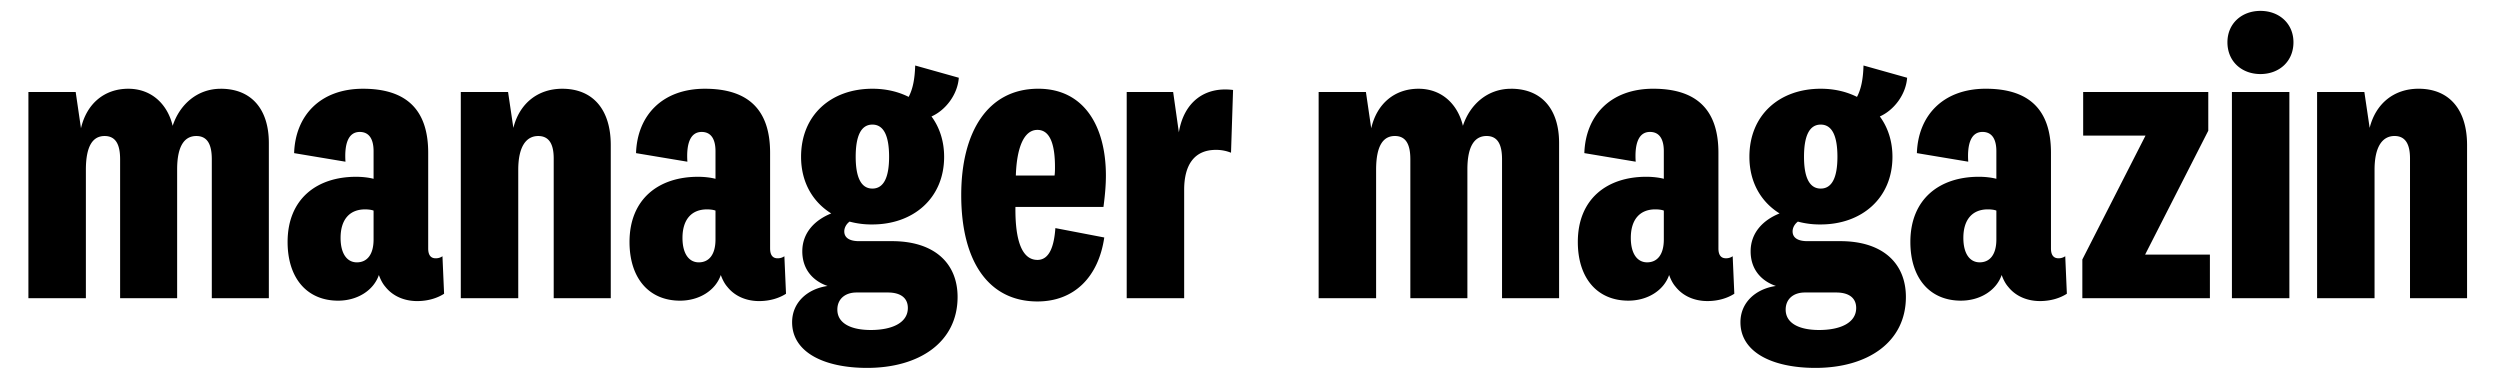 <?xml version="1.0" encoding="UTF-8" standalone="no"?>
<svg
   id="mmo-manager-magazin-mobile"
   width="176"
   height="27"
   viewBox="0 0 176 27"
   fill="none"
   role="img"
   aria-hidden="true"
   version="1.1"
   sodipodi:docname="manager magazin.svg"
   inkscape:version="1.2.1 (9c6d41e410, 2022-07-14)"
   xmlns:inkscape="http://www.inkscape.org/namespaces/inkscape"
   xmlns:sodipodi="http://sodipodi.sourceforge.net/DTD/sodipodi-0.dtd"
   xmlns="http://www.w3.org/2000/svg"
   xmlns:svg="http://www.w3.org/2000/svg">
  <defs
     id="defs7" />
  <sodipodi:namedview
     id="namedview5"
     pagecolor="#ffffff"
     bordercolor="#999999"
     borderopacity="1"
     inkscape:showpageshadow="0"
     inkscape:pageopacity="0"
     inkscape:pagecheckerboard="0"
     inkscape:deskcolor="#d1d1d1"
     showgrid="false"
     inkscape:zoom="2.3988186"
     inkscape:cx="-16.258003"
     inkscape:cy="0.83374373"
     inkscape:window-width="1920"
     inkscape:window-height="1001"
     inkscape:window-x="-8"
     inkscape:window-y="-8"
     inkscape:window-maximized="1"
     inkscape:current-layer="mmo-manager-magazin-mobile" />
  <path
     d="m 15.542,6.248 c 2.18,0 3.385,1.463 3.385,3.816 v 10.93 h -4.016 v -9.782 c 0,-1.005 -0.287,-1.636 -1.09,-1.636 -0.775,0 -1.35,0.603 -1.35,2.353 v 9.066 H 8.456 v -9.783 c 0,-1.005 -0.287,-1.636 -1.09,-1.636 -0.775,0 -1.32,0.603 -1.32,2.382 v 9.037 h -4.046 V 6.478 h 3.328 l 0.373,2.553 c 0.402,-1.75 1.664,-2.783 3.328,-2.783 1.693,0 2.783,1.148 3.127,2.611 0.488,-1.492 1.722,-2.61 3.386,-2.61 z m 14.603,11.247 c 0,0.516 0.23,0.688 0.516,0.688 a 0.802,0.802 0 0 0 0.488,-0.143 l 0.115,2.64 c -0.488,0.315 -1.148,0.516 -1.894,0.516 -0.86,0 -1.693,-0.316 -2.238,-1.004 -0.2,-0.23 -0.344,-0.517 -0.459,-0.832 -0.373,1.09 -1.52,1.807 -2.869,1.807 -2.209,0 -3.557,-1.607 -3.557,-4.131 0,-3.041 2.066,-4.59 4.82,-4.59 0.459,0 0.918,0.057 1.233,0.143 v -1.951 c 0,-0.717 -0.23,-1.349 -0.975,-1.349 -0.775,0 -1.09,0.775 -1.004,2.095 l -3.615,-0.603 c 0.086,-2.64 1.836,-4.533 4.849,-4.533 3.04,0 4.59,1.463 4.59,4.505 z m -3.845,-2.668 c -0.143,-0.058 -0.373,-0.086 -0.602,-0.086 -1.062,0 -1.721,0.688 -1.721,2.008 0,1.119 0.459,1.721 1.147,1.721 0.717,0 1.176,-0.545 1.176,-1.606 z m 9.841,-5.824 c 0.43,-1.722 1.721,-2.755 3.443,-2.755 2.18,0 3.414,1.492 3.414,3.96 v 10.787 h -4.017 v -9.84 c 0,-0.947 -0.287,-1.579 -1.09,-1.579 -0.832,0 -1.406,0.718 -1.406,2.382 v 9.037 h -4.045 V 6.478 h 3.328 z m 18.075,8.492 c 0,0.516 0.23,0.688 0.516,0.688 a 0.802,0.802 0 0 0 0.488,-0.143 l 0.115,2.64 c -0.488,0.315 -1.148,0.516 -1.894,0.516 -0.86,0 -1.693,-0.316 -2.238,-1.004 -0.2,-0.23 -0.344,-0.517 -0.459,-0.832 -0.373,1.09 -1.52,1.807 -2.869,1.807 -2.209,0 -3.557,-1.607 -3.557,-4.131 0,-3.041 2.065,-4.59 4.82,-4.59 0.459,0 0.918,0.057 1.233,0.143 v -1.951 c 0,-0.717 -0.23,-1.349 -0.975,-1.349 -0.775,0 -1.09,0.775 -1.004,2.095 l -3.615,-0.603 c 0.086,-2.64 1.836,-4.533 4.848,-4.533 3.041,0 4.59,1.463 4.59,4.505 v 6.742 z m -3.845,-2.668 c -0.143,-0.058 -0.373,-0.086 -0.602,-0.086 -1.062,0 -1.722,0.688 -1.722,2.008 0,1.119 0.46,1.721 1.148,1.721 0.717,0 1.176,-0.545 1.176,-1.606 z m 10.673,11.073 c -3.012,0 -5.279,-1.09 -5.279,-3.213 0,-1.406 1.09,-2.353 2.496,-2.554 -1.004,-0.344 -1.779,-1.147 -1.779,-2.438 0,-1.32 0.89,-2.21 2.037,-2.669 -1.29,-0.803 -2.123,-2.18 -2.123,-3.987 0,-2.956 2.123,-4.792 5.02,-4.792 0.948,0 1.808,0.201 2.554,0.574 0.287,-0.545 0.43,-1.234 0.46,-2.21 l 3.07,0.862 c -0.087,1.205 -0.948,2.295 -1.923,2.725 0.574,0.775 0.89,1.75 0.89,2.84 0,2.927 -2.181,4.763 -5.05,4.763 a 5.87,5.87 0 0 1 -1.607,-0.2 c -0.23,0.171 -0.373,0.43 -0.373,0.688 0,0.488 0.43,0.688 1.033,0.688 h 2.324 c 3.013,0 4.62,1.578 4.62,3.93 0,3.185 -2.698,4.993 -6.37,4.993 z m 0.258,-2.668 c 1.52,0 2.611,-0.517 2.611,-1.55 0,-0.688 -0.488,-1.09 -1.406,-1.09 h -2.209 c -0.803,0 -1.348,0.46 -1.348,1.205 0,0.976 0.975,1.435 2.352,1.435 z m 0.115,-9.956 c 0.803,0 1.176,-0.803 1.176,-2.237 0,-1.464 -0.373,-2.267 -1.176,-2.267 -0.803,0 -1.176,0.803 -1.176,2.267 0,1.434 0.373,2.237 1.176,2.237 z m 12.882,2.783 3.442,0.66 c -0.401,2.754 -2.094,4.504 -4.705,4.504 -3.414,0 -5.365,-2.782 -5.365,-7.488 0,-4.447 1.865,-7.488 5.423,-7.488 3.242,0 4.762,2.668 4.762,6.111 0,0.631 -0.057,1.349 -0.172,2.21 h -6.197 c -0.029,2.438 0.488,3.73 1.55,3.73 0.86,0 1.176,-1.005 1.262,-2.239 z m -0.058,-3.7 c 0.03,-0.202 0.03,-0.402 0.03,-0.603 0,-1.377 -0.26,-2.611 -1.235,-2.611 -1.004,0 -1.463,1.377 -1.52,3.213 h 2.725 z m 12.423,-1.607 a 2.797,2.797 0 0 0 -1.061,-0.201 c -1.55,0 -2.238,1.09 -2.238,2.811 v 7.632 h -4.045 V 6.478 h 3.27 l 0.402,2.84 c 0.344,-2.094 1.779,-3.242 3.816,-2.984 l -0.144,4.419 z M 106.374,6.247 c 2.181,0 3.386,1.463 3.386,3.816 v 10.93 h -4.017 v -9.782 c 0,-1.005 -0.287,-1.636 -1.09,-1.636 -0.775,0 -1.349,0.603 -1.349,2.353 v 9.066 h -4.016 v -9.783 c 0,-1.005 -0.287,-1.636 -1.09,-1.636 -0.775,0 -1.32,0.603 -1.32,2.382 v 9.037 h -4.046 V 6.478 h 3.329 l 0.373,2.553 c 0.401,-1.75 1.663,-2.783 3.328,-2.783 1.692,0 2.782,1.148 3.127,2.611 0.487,-1.492 1.721,-2.61 3.385,-2.61 z m 14.603,11.247 c 0,0.516 0.23,0.688 0.517,0.688 a 0.8,0.8 0 0 0 0.487,-0.143 l 0.115,2.64 c -0.487,0.315 -1.147,0.516 -1.893,0.516 -0.861,0 -1.693,-0.316 -2.238,-1.004 -0.201,-0.23 -0.344,-0.517 -0.459,-0.832 -0.373,1.09 -1.521,1.807 -2.869,1.807 -2.209,0 -3.558,-1.607 -3.558,-4.131 0,-3.041 2.066,-4.59 4.82,-4.59 0.459,0 0.918,0.057 1.234,0.143 v -1.951 c 0,-0.717 -0.23,-1.349 -0.976,-1.349 -0.774,0 -1.09,0.775 -1.004,2.095 l -3.615,-0.603 c 0.086,-2.64 1.837,-4.533 4.849,-4.533 3.041,0 4.59,1.463 4.59,4.505 z m -3.844,-2.668 c -0.144,-0.058 -0.373,-0.086 -0.603,-0.086 -1.061,0 -1.721,0.688 -1.721,2.008 0,1.119 0.459,1.721 1.148,1.721 0.717,0 1.176,-0.545 1.176,-1.606 z m 10.673,11.074 c -3.013,0 -5.279,-1.09 -5.279,-3.213 0,-1.406 1.09,-2.353 2.496,-2.554 -1.005,-0.344 -1.779,-1.147 -1.779,-2.438 0,-1.32 0.889,-2.21 2.037,-2.669 -1.291,-0.803 -2.123,-2.18 -2.123,-3.987 0,-2.956 2.123,-4.792 5.021,-4.792 0.946,0 1.807,0.201 2.553,0.574 0.287,-0.545 0.43,-1.234 0.459,-2.21 l 3.07,0.862 c -0.086,1.205 -0.947,2.295 -1.922,2.725 0.573,0.775 0.889,1.75 0.889,2.84 0,2.927 -2.18,4.763 -5.049,4.763 a 5.87,5.87 0 0 1 -1.607,-0.2 c -0.23,0.171 -0.373,0.43 -0.373,0.688 0,0.488 0.43,0.688 1.033,0.688 h 2.324 c 3.012,0 4.619,1.578 4.619,3.93 0,3.185 -2.697,4.993 -6.369,4.993 z m 0.258,-2.668 c 1.52,0 2.611,-0.517 2.611,-1.55 0,-0.688 -0.488,-1.09 -1.406,-1.09 h -2.209 c -0.804,0 -1.349,0.46 -1.349,1.205 0,0.976 0.976,1.435 2.353,1.435 z m 0.115,-9.956 c 0.803,0 1.176,-0.803 1.176,-2.237 0,-1.464 -0.373,-2.267 -1.176,-2.267 -0.804,0 -1.177,0.803 -1.177,2.267 0,1.434 0.373,2.237 1.177,2.237 z m 16.209,4.218 c 0,0.516 0.23,0.688 0.517,0.688 a 0.804,0.804 0 0 0 0.488,-0.143 l 0.114,2.64 c -0.487,0.315 -1.147,0.516 -1.893,0.516 -0.861,0 -1.693,-0.316 -2.238,-1.004 -0.201,-0.23 -0.344,-0.517 -0.459,-0.832 -0.373,1.09 -1.521,1.807 -2.869,1.807 -2.209,0 -3.558,-1.607 -3.558,-4.131 0,-3.041 2.066,-4.59 4.82,-4.59 0.459,0 0.918,0.057 1.234,0.143 v -1.951 c 0,-0.717 -0.23,-1.349 -0.976,-1.349 -0.774,0 -1.09,0.775 -1.004,2.095 l -3.615,-0.603 c 0.086,-2.64 1.837,-4.533 4.849,-4.533 3.041,0 4.59,1.463 4.59,4.505 z m -3.844,-2.668 c -0.144,-0.058 -0.373,-0.086 -0.603,-0.086 -1.061,0 -1.721,0.688 -1.721,2.008 0,1.119 0.459,1.721 1.148,1.721 0.717,0 1.176,-0.545 1.176,-1.606 z m 10.472,3.098 h 4.561 v 3.07 h -8.98 v -2.726 l 4.447,-8.721 h -4.389 v -3.07 h 8.808 v 2.725 z m 8.119,-12.71 c -1.32,0 -2.324,-0.889 -2.324,-2.237 0,-1.32 1.004,-2.21 2.324,-2.21 1.32,0 2.324,0.89 2.324,2.21 0,1.348 -1.004,2.237 -2.324,2.237 z m 2.037,1.263 v 14.517 h -4.045 V 6.478 h 4.045 z m 5.652,2.525 c 0.43,-1.722 1.721,-2.755 3.443,-2.755 2.18,0 3.414,1.492 3.414,3.96 v 10.787 h -4.017 v -9.84 c 0,-0.947 -0.287,-1.579 -1.09,-1.579 -0.832,0 -1.406,0.718 -1.406,2.382 v 9.037 h -4.045 V 6.478 h 3.328 l 0.373,2.525 z"
     fill="currentColor"
     id="path2" />
</svg>
